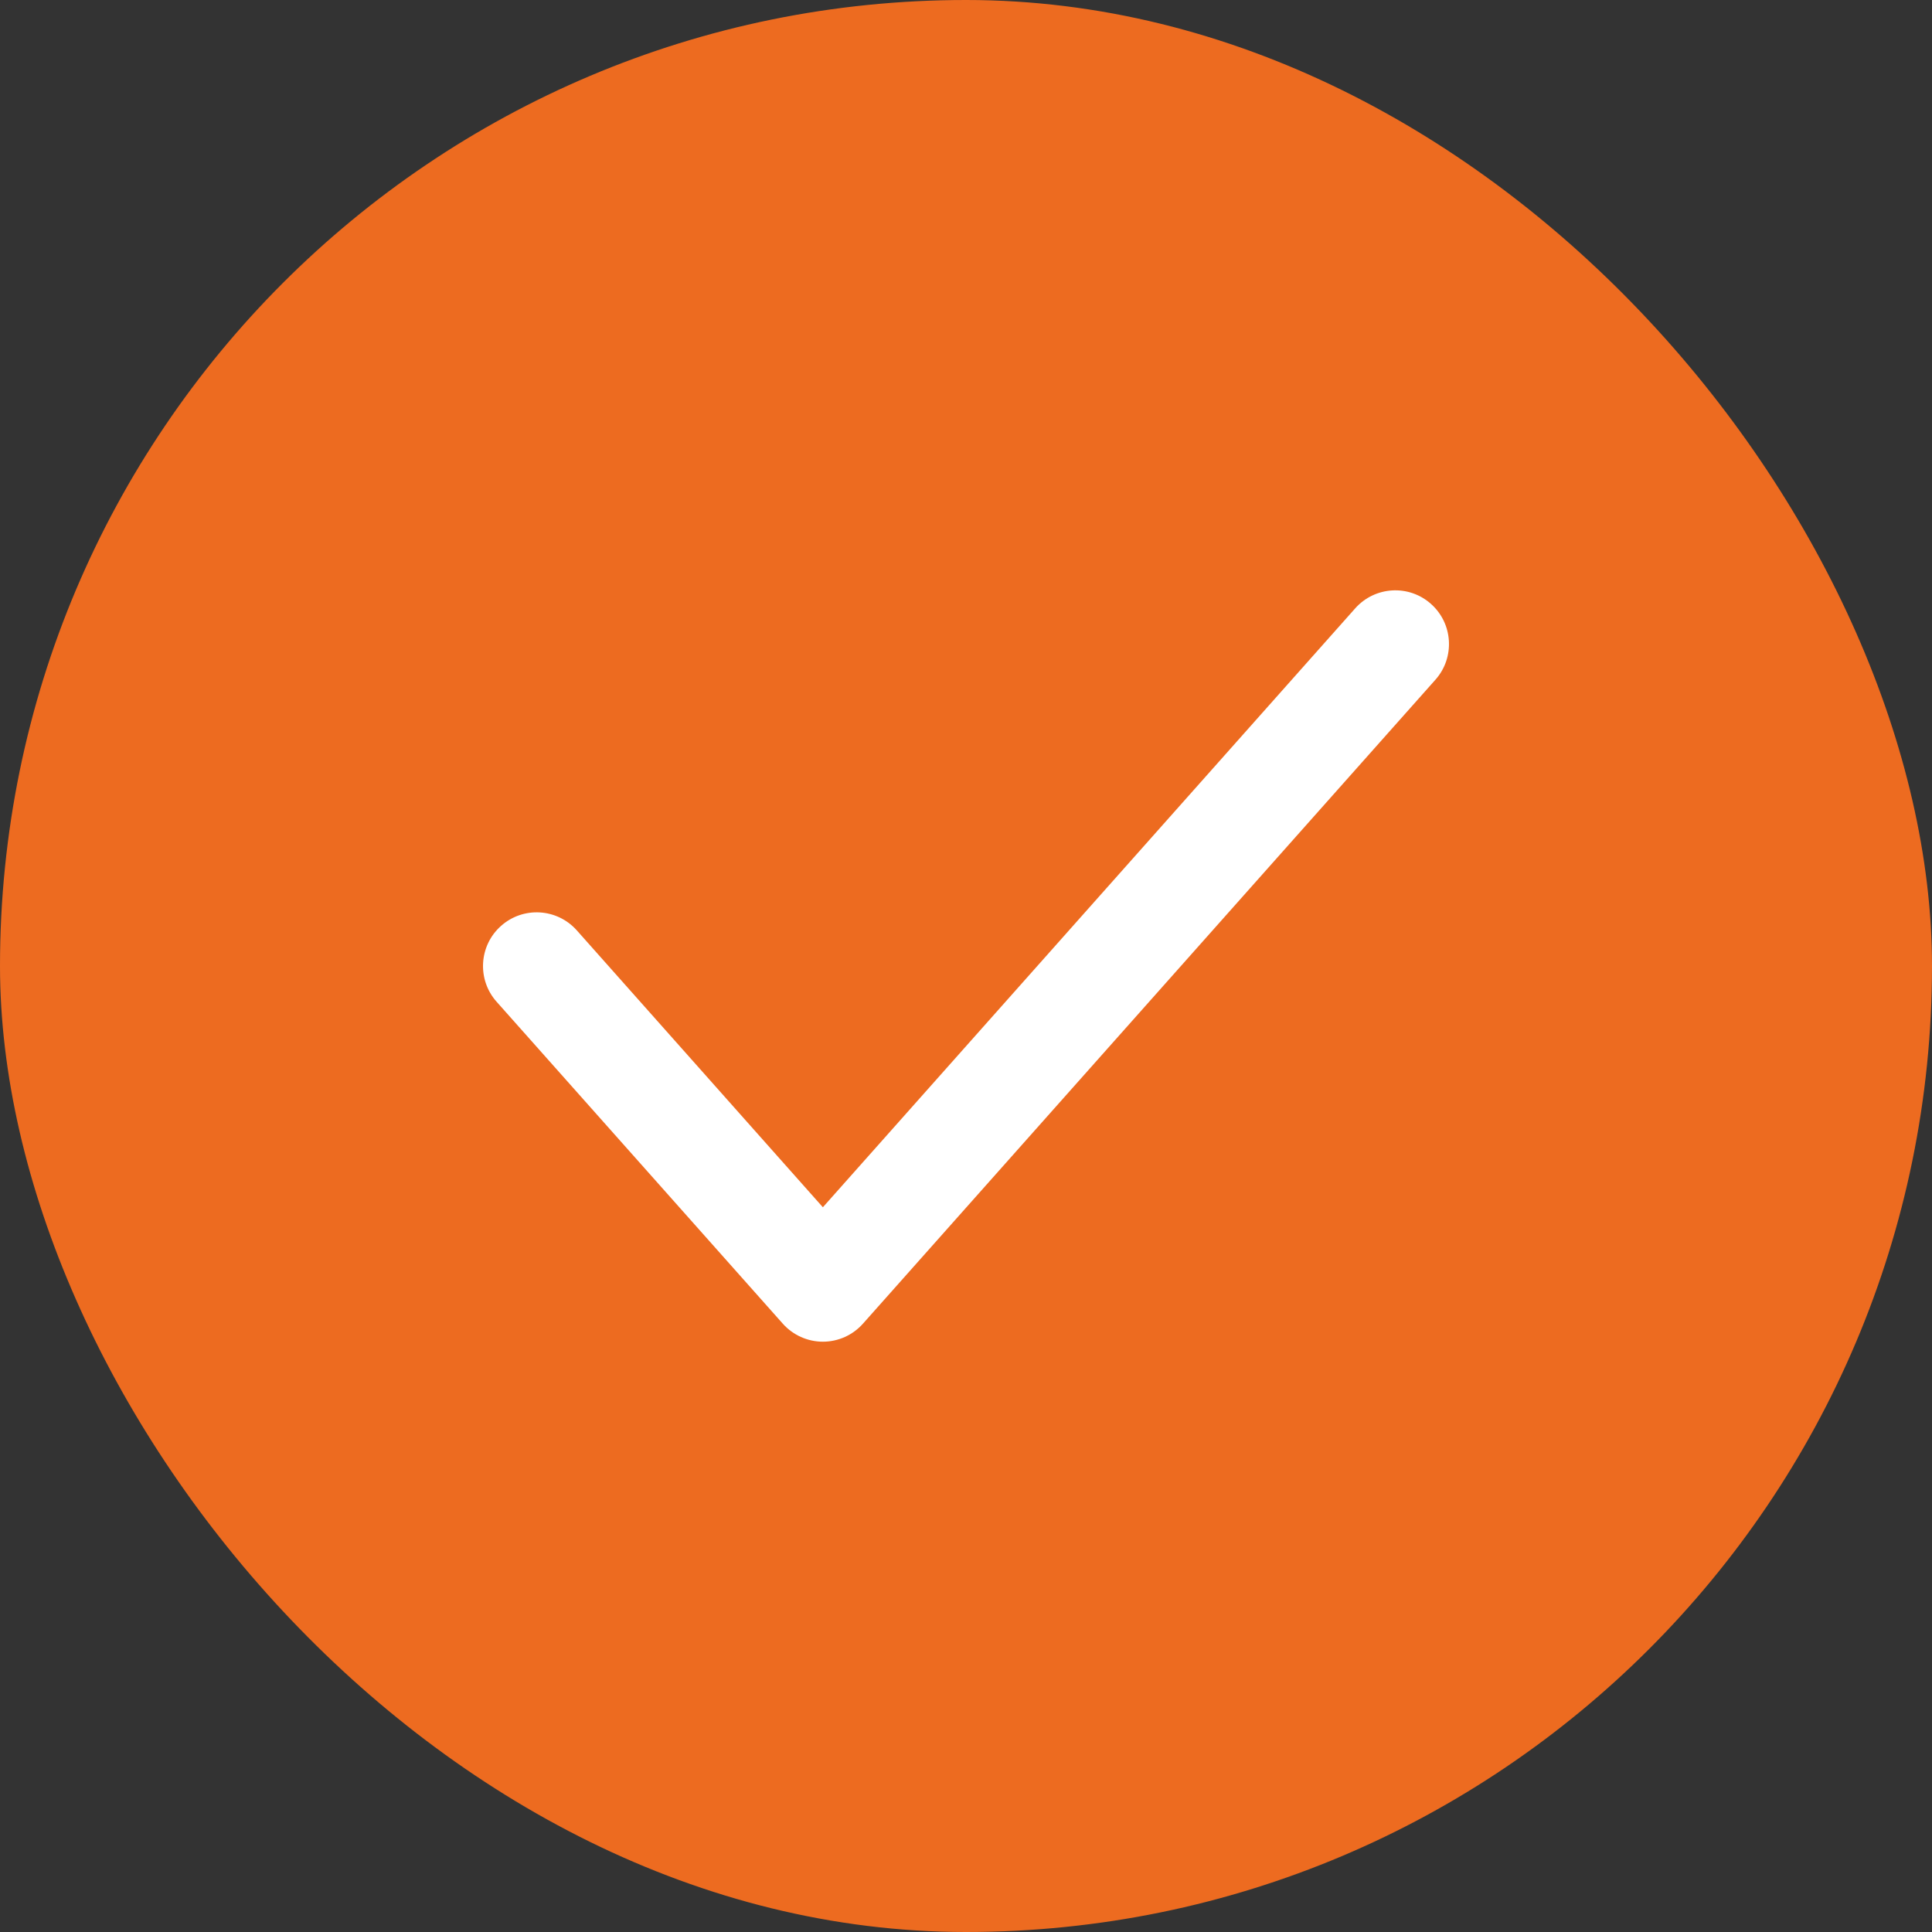 <svg width="24" height="24" viewBox="0 0 24 24" fill="none" xmlns="http://www.w3.org/2000/svg">
<rect x="0" y="0" width="24" height="24" fill="#333333" stroke="none"/>
<rect width="24" height="24" rx="12" fill="#ED6B20"/>
<path fill-rule="evenodd" clip-rule="evenodd" d="M17.776 7.502C18.051 7.746 18.076 8.168 17.832 8.443L10.72 16.443C10.594 16.585 10.413 16.667 10.222 16.667C10.032 16.667 9.85 16.585 9.724 16.443L6.168 12.443C5.924 12.168 5.949 11.746 6.224 11.502C6.499 11.257 6.92 11.282 7.165 11.557L10.222 14.997L16.835 7.557C17.08 7.282 17.501 7.257 17.776 7.502Z" fill="white"/>
</svg>
